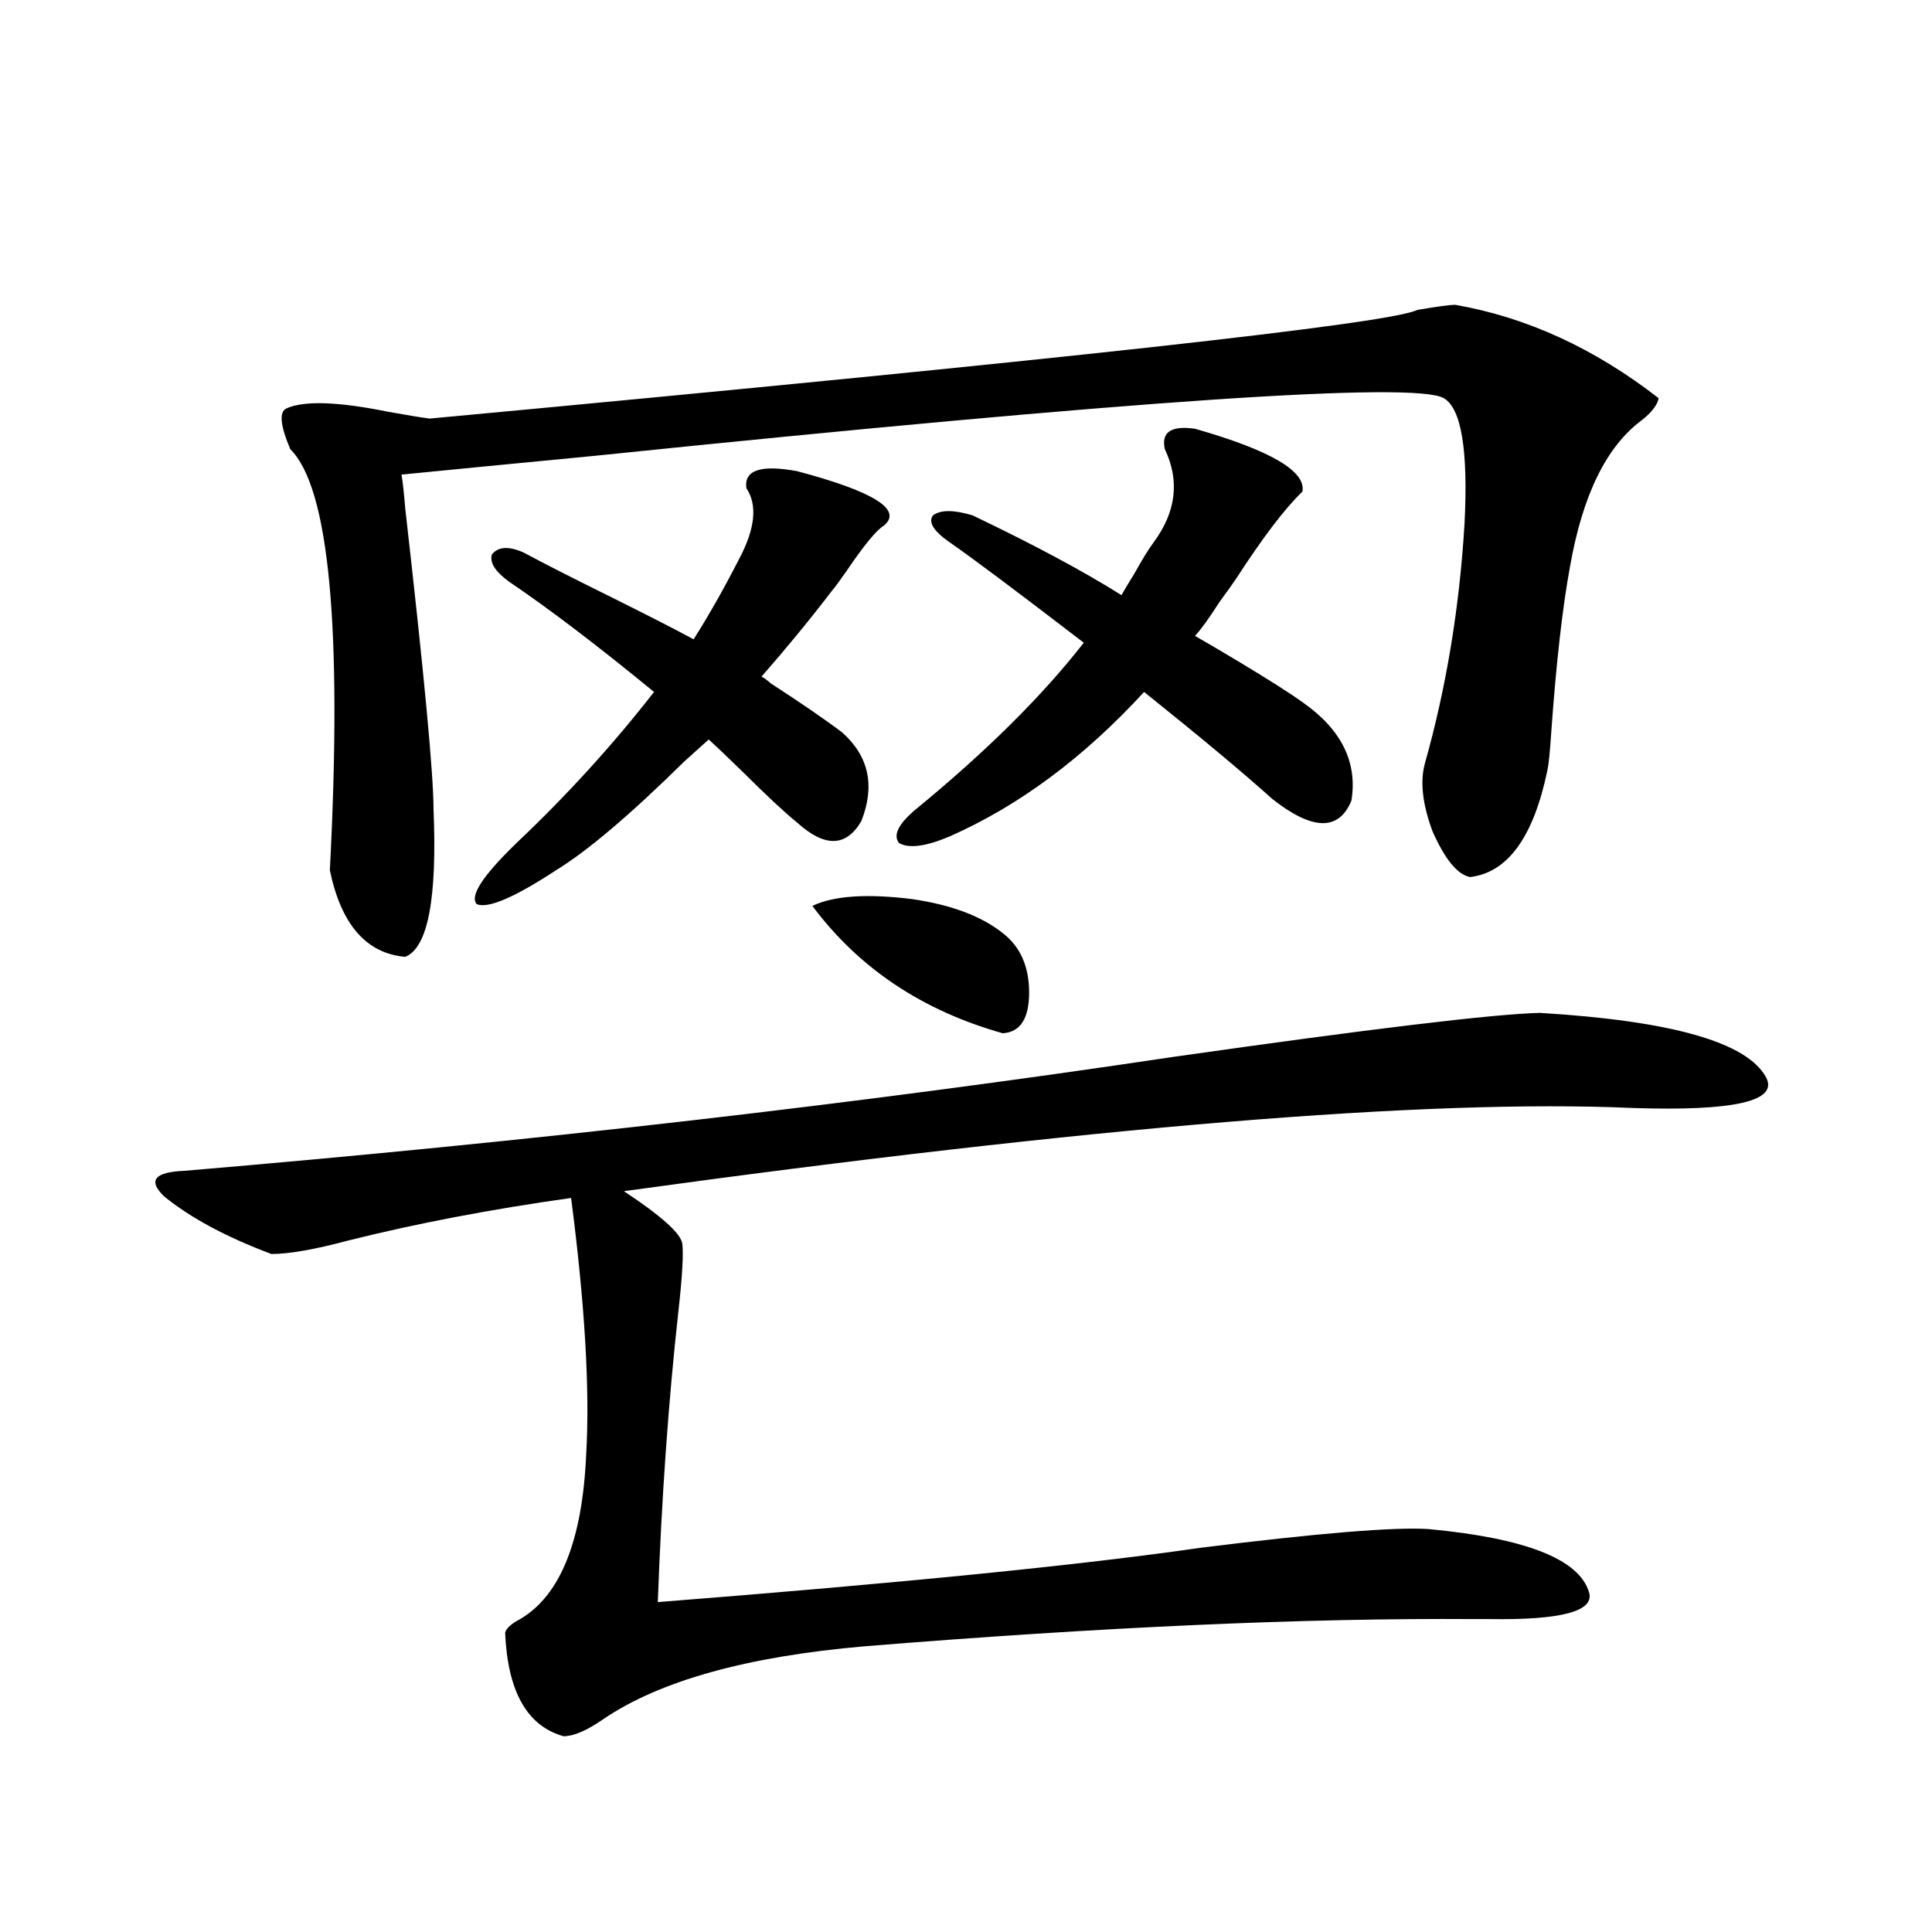 <?xml version="1.0" encoding="utf-8"?>
<!-- Generator: Adobe Illustrator 16.0.0, SVG Export Plug-In . SVG Version: 6.00 Build 0)  -->
<!DOCTYPE svg PUBLIC "-//W3C//DTD SVG 1.1//EN" "http://www.w3.org/Graphics/SVG/1.1/DTD/svg11.dtd">
<svg version="1.1" id="图层_1" xmlns="http://www.w3.org/2000/svg" xmlns:xlink="http://www.w3.org/1999/xlink" x="0px" y="0px"
	 width="1000px" height="1000px" viewBox="0 0 1000 1000" enable-background="new 0 0 1000 1000" xml:space="preserve">
<path d="M797.054,524.266c68.291,4.106,107.314,15.244,117.07,33.398c6.494,12.305-16.585,17.578-69.267,15.82
	c-106.019-4.683-279.993,9.668-521.938,43.066c19.512,12.896,29.588,21.973,30.243,27.246c0.64,5.273,0,16.699-1.951,34.277
	c-5.213,46.885-8.78,97.271-10.731,151.172c126.826-9.956,220.482-19.336,280.969-28.125c61.127-7.607,100.485-10.835,118.046-9.668
	c50.075,4.697,77.712,15.532,82.925,32.52c3.247,9.957-13.993,14.64-51.706,14.063c-1.311,0-3.902,0-7.805,0
	c-87.162-0.59-192.19,4.093-315.114,14.063c-61.142,5.273-106.339,17.867-135.606,37.793c-8.46,5.851-15.289,8.789-20.487,8.789
	c-18.872-5.273-28.948-23.153-30.243-53.613c0.64-2.348,3.247-4.696,7.805-7.031c20.807-12.305,32.194-40.718,34.146-85.254
	c1.951-33.398-0.656-77.632-7.805-132.715c-41.63,5.864-79.998,13.184-115.119,21.973c-17.561,4.697-30.899,7.031-39.999,7.031
	c-23.414-8.789-41.95-18.745-55.608-29.883c-8.46-8.198-4.878-12.593,10.731-13.184c180.148-15.229,350.555-34.854,511.207-58.887
	C709.572,532.479,772.985,524.856,797.054,524.266z M753.153,157.762c37.072,6.455,72.193,22.563,105.363,48.34
	c-0.656,3.516-3.582,7.334-8.78,11.426c-18.216,13.486-30.578,38.672-37.072,75.586c-3.902,21.094-7.164,49.81-9.756,86.133
	c-0.656,9.971-1.311,16.411-1.951,19.336c-7.164,34.58-20.487,53.037-39.999,55.371c-6.509-1.167-13.018-9.077-19.512-23.73
	c-5.213-14.063-6.509-25.776-3.902-35.156c11.052-39.248,17.881-80.557,20.487-123.926c1.951-38.081-1.631-59.766-10.731-65.039
	c-14.969-8.789-161.627,1.182-439.989,29.883c-48.779,4.697-81.949,7.91-99.51,9.668c0.64,3.516,1.296,9.38,1.951,17.578
	c9.756,85.557,14.634,137.412,14.634,155.566c1.951,46.294-2.927,71.782-14.634,76.465c-20.167-1.758-33.17-16.699-39.023-44.824
	c6.494-125.381-0.335-198.042-20.487-217.969c-5.213-12.305-5.854-19.336-1.951-21.094c9.1-4.092,26.661-3.516,52.682,1.758
	c9.756,1.758,16.905,2.939,21.463,3.516c327.141-30.459,497.549-49.219,511.207-56.25
	C744.037,158.641,750.546,157.762,753.153,157.762z M436.087,379.246c13.658,12.305,16.905,27.549,9.756,45.703
	c-7.805,13.486-18.872,13.774-33.17,0.879c-6.509-5.273-15.945-14.063-28.292-26.367c-7.805-7.607-13.658-13.184-17.561-16.699
	c-2.607,2.349-6.829,6.152-12.683,11.426c-27.972,27.549-50.09,46.294-66.34,56.25c-21.463,14.063-35.121,19.927-40.975,17.578
	c-3.902-4.092,2.927-14.639,20.487-31.641c26.005-24.609,49.755-50.674,71.218-78.223c-29.268-24.019-54.313-43.066-75.12-57.129
	c-7.165-5.273-10.091-9.956-8.78-14.063c3.247-4.092,8.78-4.395,16.585-0.879c9.756,5.273,24.71,12.896,44.877,22.852
	c18.856,9.38,33.17,16.699,42.926,21.973c7.805-12.305,15.609-26.064,23.414-41.309c8.445-15.82,9.756-28.125,3.902-36.914
	c-1.311-9.365,7.469-12.305,26.341-8.789c39.664,10.547,54.633,19.927,44.877,28.125c-3.902,2.349-10.411,10.259-19.512,23.73
	c-3.262,4.697-5.854,8.213-7.805,10.547c-11.707,15.244-23.75,29.883-36.097,43.945c1.296,0.591,2.927,1.758,4.878,3.516
	C415.265,364.305,427.627,372.806,436.087,379.246z M420.478,468.895c11.052-5.273,28.292-6.44,51.706-3.516
	c20.152,2.939,35.761,8.789,46.828,17.578c9.1,7.031,13.658,17.29,13.658,30.762c0,13.486-4.558,20.518-13.658,21.094
	C477.382,523.099,444.532,501.126,420.478,468.895z M674.13,363.426c20.152,14.063,28.612,31.064,25.365,50.977
	c-6.509,15.82-20.167,15.532-40.975-0.879c-14.969-13.472-37.072-31.929-66.34-55.371c-31.219,33.989-64.724,58.887-100.485,74.707
	c-12.363,5.273-21.143,6.455-26.341,3.516c-3.262-4.092-0.335-9.956,8.78-17.578c36.417-29.883,65.364-58.584,86.827-86.133
	c-35.121-26.943-58.215-44.233-69.267-51.855c-8.46-5.85-11.387-10.547-8.78-14.063c3.902-2.925,10.731-2.925,20.487,0
	c31.859,15.244,57.56,29.004,77.071,41.309c1.296-2.334,3.567-6.152,6.829-11.426c3.902-7.031,7.149-12.305,9.756-15.82
	c11.707-15.82,13.658-31.929,5.854-48.34c-1.951-8.789,3.247-12.305,15.609-10.547c39.023,11.138,57.56,21.973,55.608,32.52
	c-9.115,8.789-20.487,23.73-34.146,44.824c-1.951,2.939-4.878,7.031-8.78,12.305c-5.213,8.213-9.436,14.063-12.683,17.578
	c5.198,2.939,12.683,7.334,22.438,13.184C656.57,351.712,667.621,358.743,674.13,363.426z"/>
</svg>
